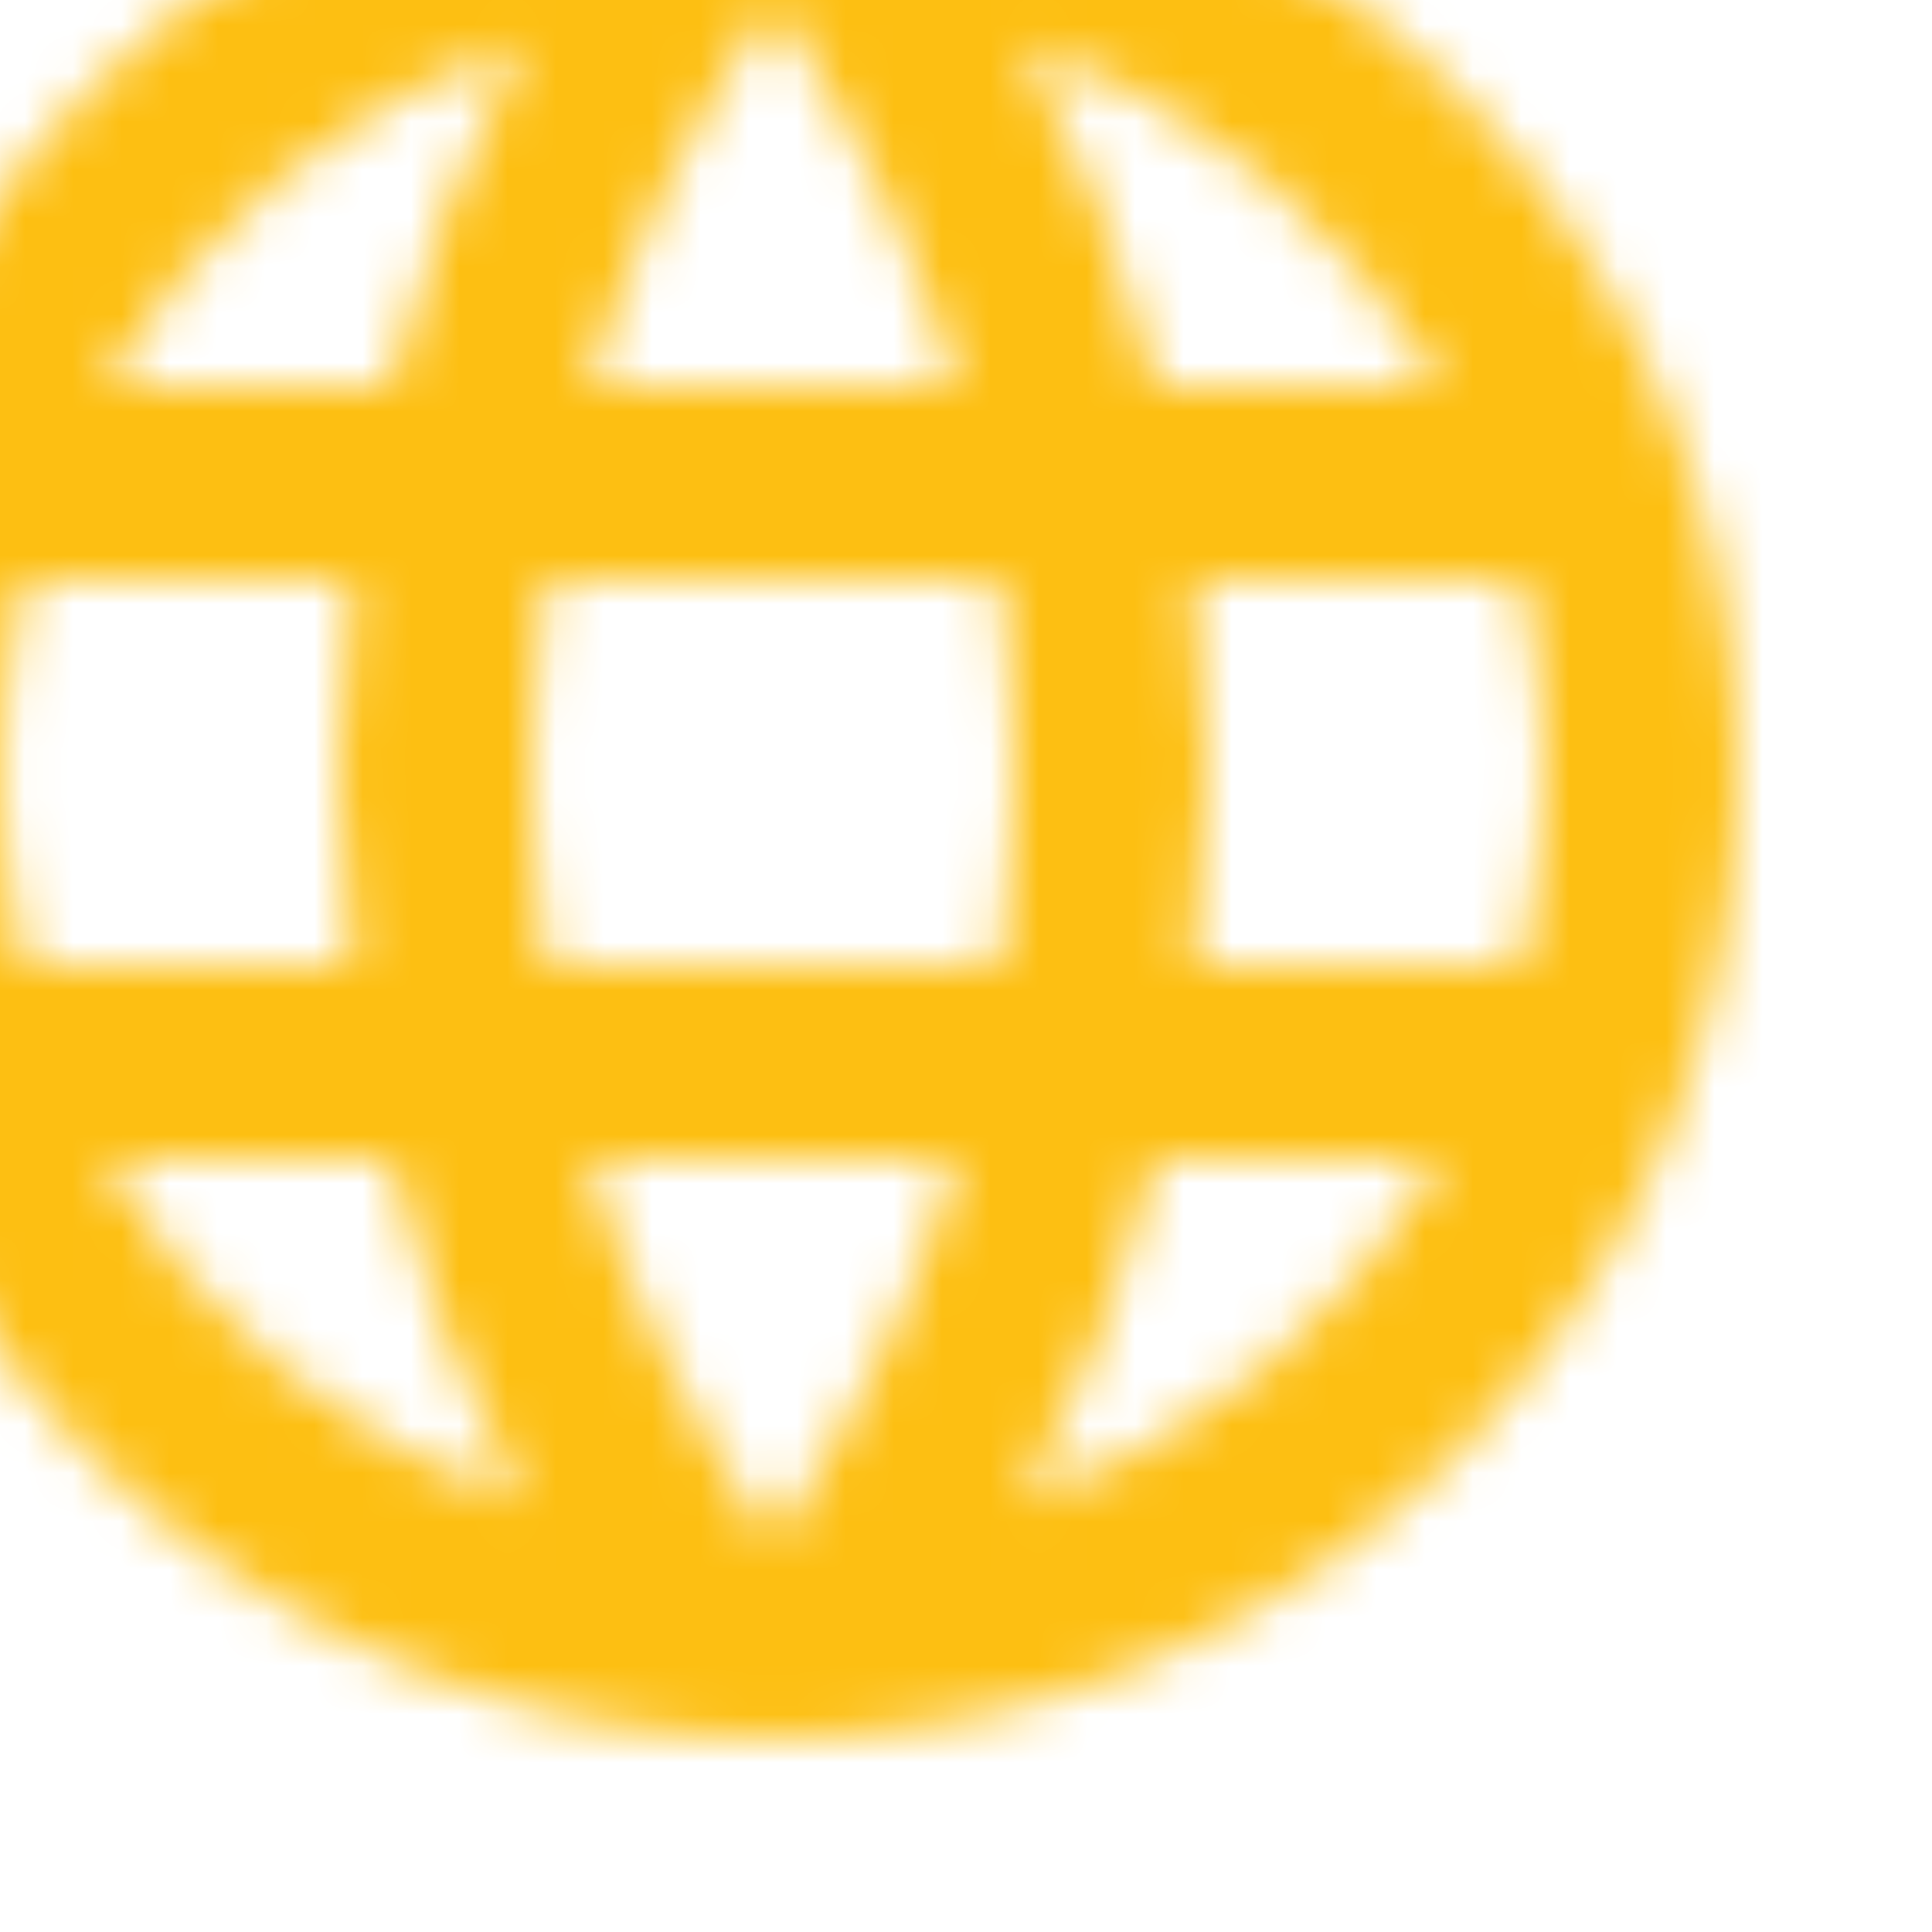<?xml version="1.0" encoding="UTF-8"?>
<svg width="40px" height="40px" viewBox="0 0 40 40" version="1.1" xmlns="http://www.w3.org/2000/svg" xmlns:xlink="http://www.w3.org/1999/xlink">
    <!-- Generator: sketchtool 62 (101010) - https://sketch.com -->
    <title>A57C1768-D81D-42FE-A8B7-1CCA7F0ED953</title>
    <desc>Created with sketchtool.</desc>
    <defs>
        <path d="M19.98,0 C8.94,0 0,8.96 0,20 C0,31.04 8.94,40 19.98,40 C31.04,40 40,31.04 40,20 C40,8.96 31.04,0 19.98,0 Z M33.84,12 L27.94,12 C27.3,9.5 26.38,7.1 25.18,4.88 C28.86,6.14 31.92,8.7 33.84,12 Z M20,4.08 C21.66,6.48 22.96,9.14 23.82,12 L16.18,12 C17.04,9.14 18.34,6.48 20,4.08 Z M4.52,24 C4.2,22.72 4,21.38 4,20 C4,18.62 4.2,17.28 4.52,16 L11.28,16 C11.12,17.32 11,18.64 11,20 C11,21.36 11.12,22.68 11.28,24 L4.52,24 Z M6.16,28 L12.06,28 C12.7,30.5 13.62,32.9 14.82,35.12 C11.14,33.86 8.08,31.32 6.16,28 L6.16,28 Z M12.06,12 L6.16,12 C8.08,8.68 11.14,6.14 14.82,4.88 C13.62,7.1 12.7,9.5 12.06,12 L12.06,12 Z M20,35.92 C18.34,33.52 17.04,30.86 16.18,28 L23.82,28 C22.96,30.86 21.66,33.52 20,35.92 Z M24.68,24 L15.32,24 C15.14,22.68 15,21.36 15,20 C15,18.64 15.14,17.3 15.32,16 L24.68,16 C24.86,17.3 25,18.64 25,20 C25,21.36 24.86,22.68 24.68,24 Z M25.18,35.12 C26.38,32.9 27.3,30.5 27.94,28 L33.84,28 C31.92,31.3 28.86,33.86 25.18,35.12 L25.18,35.12 Z M28.72,24 C28.88,22.68 29,21.36 29,20 C29,18.64 28.88,17.32 28.72,16 L35.48,16 C35.8,17.28 36,18.62 36,20 C36,21.38 35.8,22.72 35.48,24 L28.72,24 Z" id="path-1"></path>
    </defs>
    <g id="PPC-LP-2020---Indices" stroke="none" stroke-width="1" fill="none" fill-rule="evenodd">
        <g id="Indices-LP-Desktop" transform="translate(-144, -364)">
            <g id="HERO" transform="translate(0, 100)">
                <g id="Text" transform="translate(140, 72)">
                    <g id="bullets" transform="translate(0, 192)">
                        <g id="icon/social/poll_24px" transform="translate(4, 0)">
                            <mask id="mask-2" fill="white">
                                <use xlink:href="#path-1"></use>
                            </mask>
                            <g id="icon/action/language_24px" fill-rule="nonzero"></g>
                            <rect id="Color-/-Surface-/-Light" fill="#FDBF12" mask="url(#mask-2)" x="-4" y="-4" width="48" height="48"></rect>
                        </g>
                    </g>
                </g>
            </g>
        </g>
    </g>
</svg>
